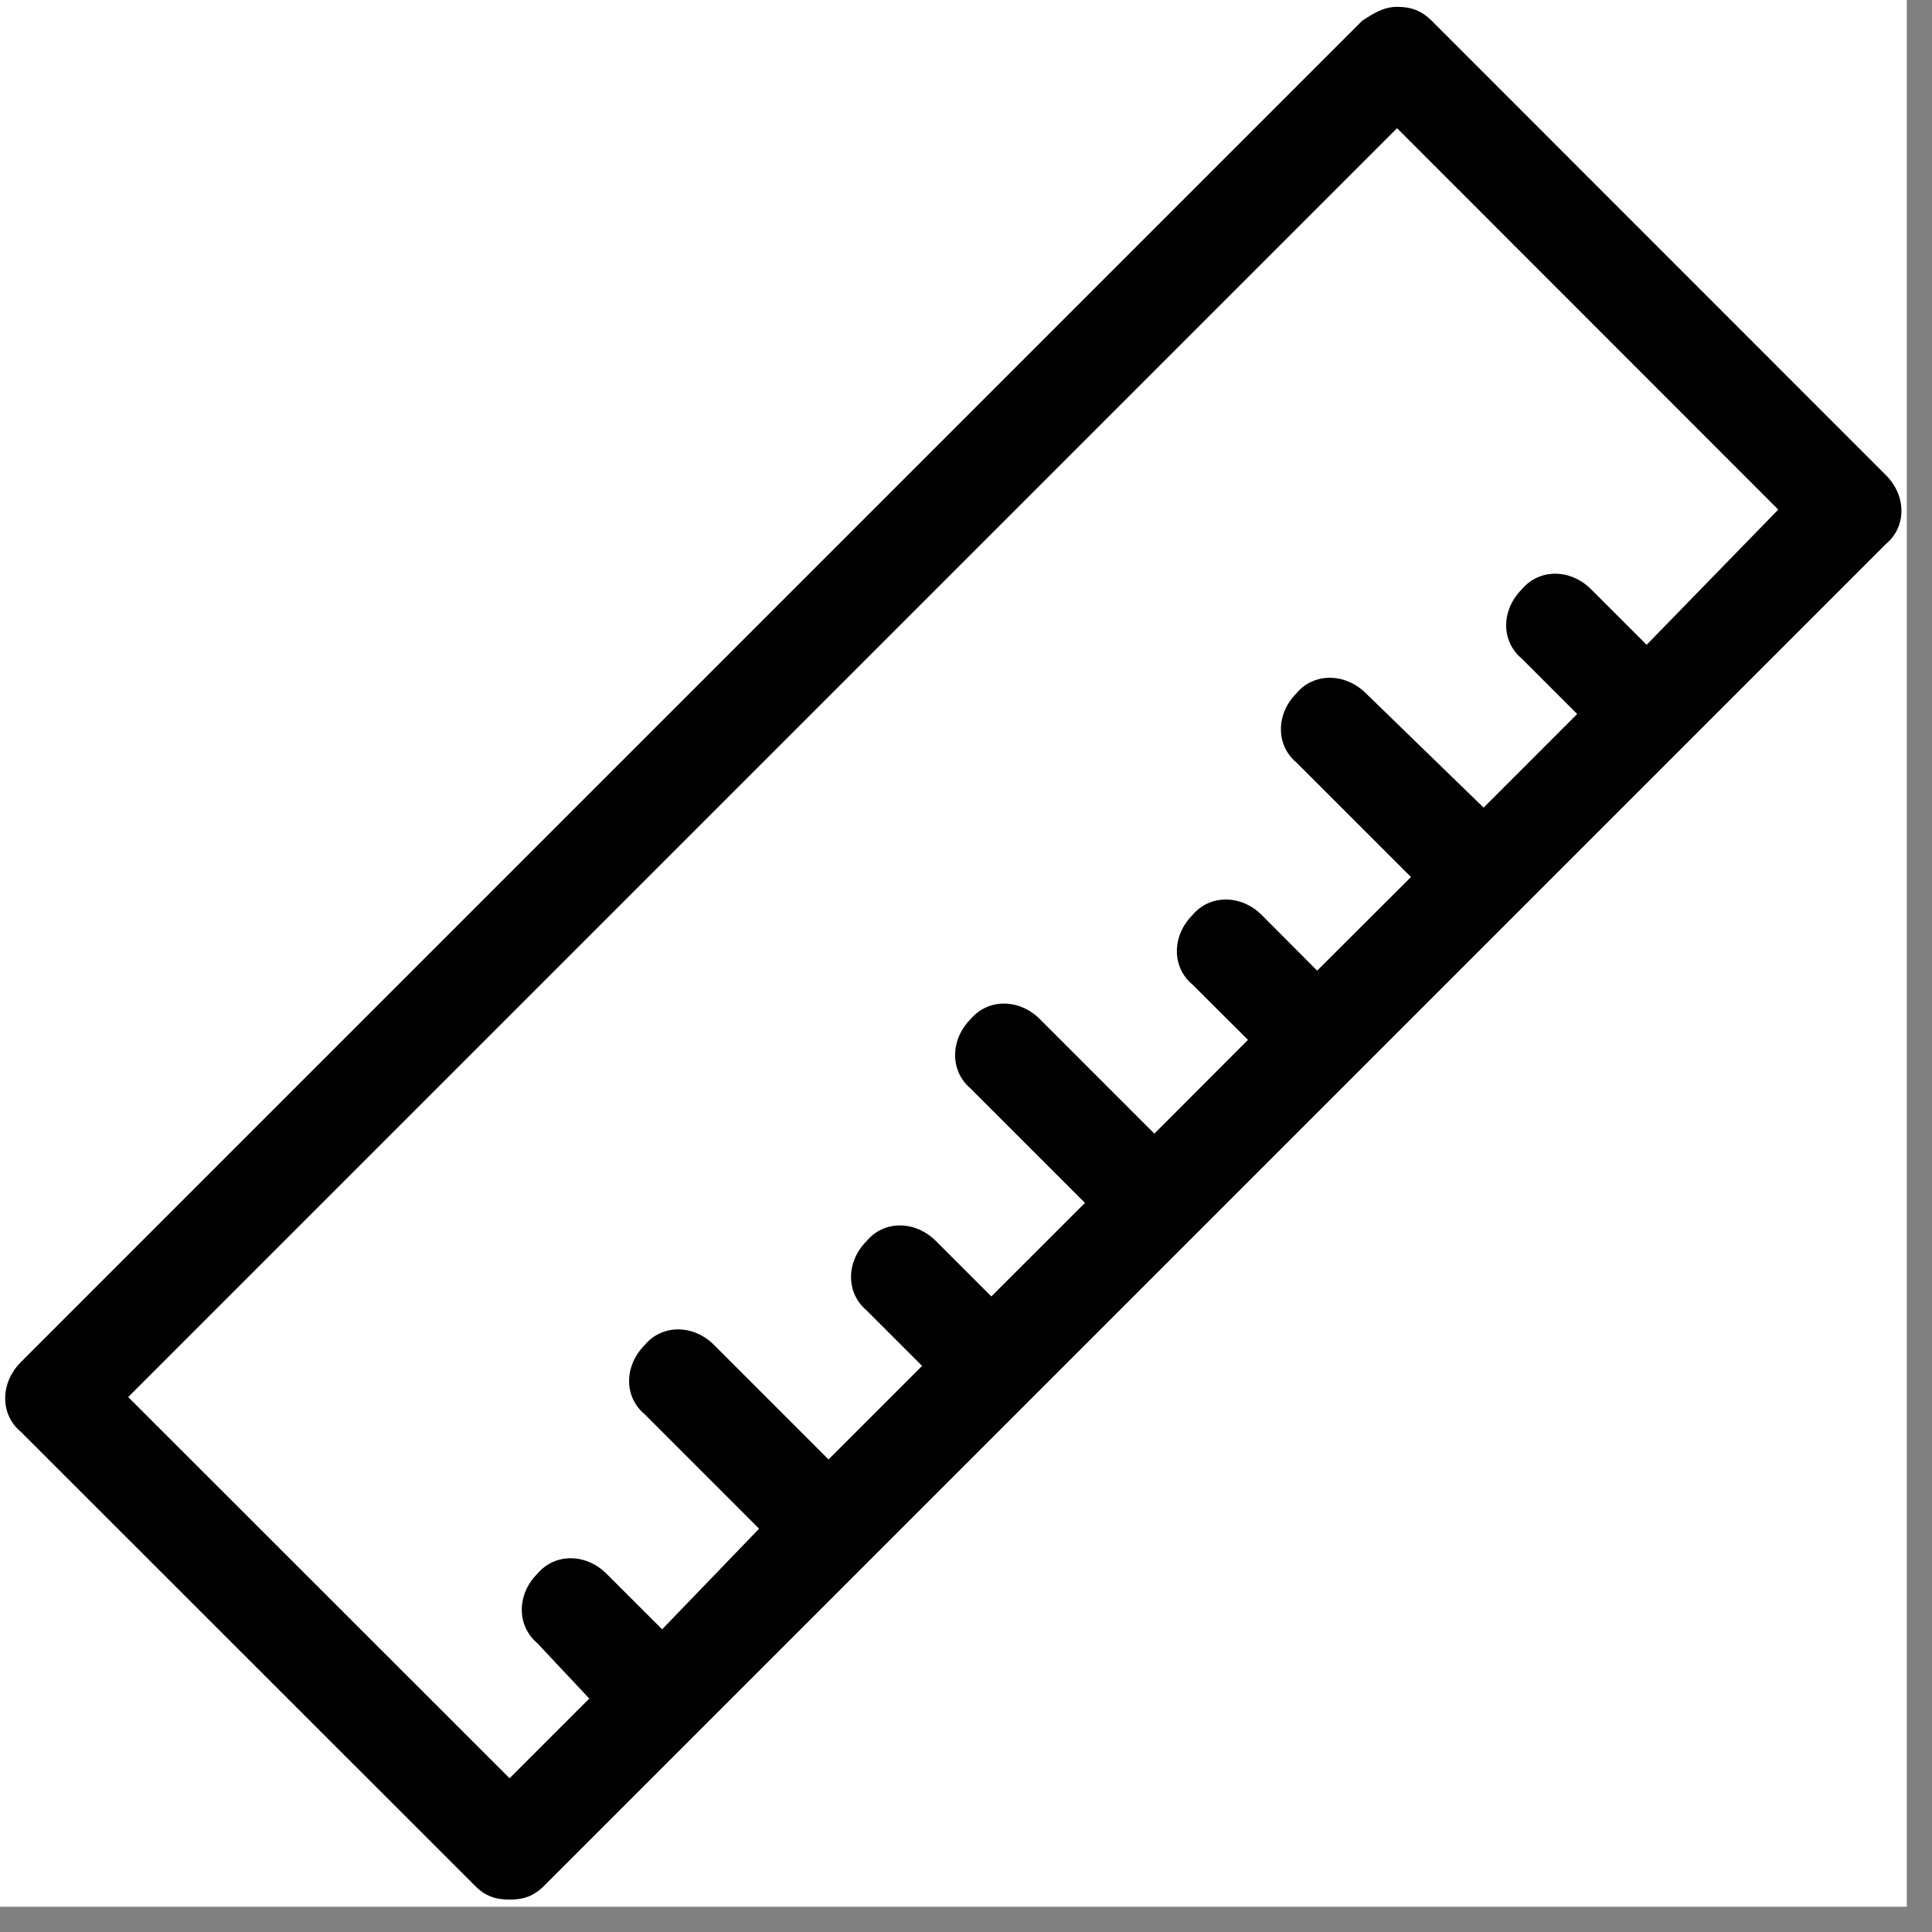 <svg version="1.0" preserveAspectRatio="xMidYMid meet" height="50" viewBox="0 0 37.5 37.5" zoomAndPan="magnify" width="50" xmlns:xlink="http://www.w3.org/1999/xlink" xmlns="http://www.w3.org/2000/svg"><rect x="0" y="0" width="37.5" height="37.5" fill="#808080" stroke="none"/><defs><clipPath id="9a8451d1c6"><path clip-rule="nonzero" d="M 0 0 L 37.008 0 L 37.008 37.008 L 0 37.008 Z M 0 0"></path></clipPath></defs><g clip-path="url(#9a8451d1c6)"><path fill-rule="nonzero" fill-opacity="1" d="M 0 0 L 37.008 0 L 37.008 37.008 L 0 37.008 Z M 0 0" fill="#ffffff"></path><path fill-rule="nonzero" fill-opacity="1" d="M 0 0 L 37.008 0 L 37.008 37.008 L 0 37.008 Z M 0 0" fill="#ffffff"></path></g><path fill-rule="nonzero" fill-opacity="1" d="M 36.602 9.219 L 27.789 0.402 C 27.586 0.203 27.387 0.133 27.117 0.133 C 26.848 0.133 26.645 0.27 26.441 0.402 L 0.402 26.441 C 0 26.848 0 27.453 0.402 27.789 L 9.219 36.602 C 9.418 36.805 9.621 36.871 9.891 36.871 C 10.16 36.871 10.363 36.805 10.562 36.602 L 36.602 10.562 C 37.008 10.227 37.008 9.621 36.602 9.219 Z M 31.961 12.516 L 30.883 11.438 C 30.48 11.035 29.875 11.035 29.539 11.438 C 29.133 11.844 29.133 12.449 29.539 12.785 L 30.613 13.859 L 28.797 15.676 L 26.512 13.457 C 26.105 13.055 25.5 13.055 25.164 13.457 C 24.762 13.859 24.762 14.465 25.164 14.801 L 27.387 17.023 L 25.566 18.84 L 24.492 17.762 C 24.09 17.359 23.48 17.359 23.145 17.762 C 22.742 18.168 22.742 18.773 23.145 19.109 L 24.223 20.184 L 22.406 22.004 L 20.184 19.781 C 19.781 19.379 19.176 19.379 18.84 19.781 C 18.438 20.184 18.438 20.789 18.84 21.129 L 21.059 23.348 L 19.242 25.164 L 18.168 24.09 C 17.762 23.684 17.156 23.684 16.82 24.09 C 16.418 24.492 16.418 25.098 16.82 25.434 L 17.898 26.512 L 16.082 28.328 L 13.859 26.105 C 13.457 25.703 12.852 25.703 12.516 26.105 C 12.109 26.512 12.109 27.117 12.516 27.453 L 14.734 29.672 L 12.852 31.625 L 11.773 30.547 C 11.371 30.145 10.766 30.145 10.43 30.547 C 10.027 30.949 10.027 31.555 10.43 31.895 L 11.438 32.969 L 9.891 34.516 L 2.488 27.117 L 27.117 2.488 L 34.516 9.891 Z M 31.961 12.516" fill="#000000"></path></svg>
